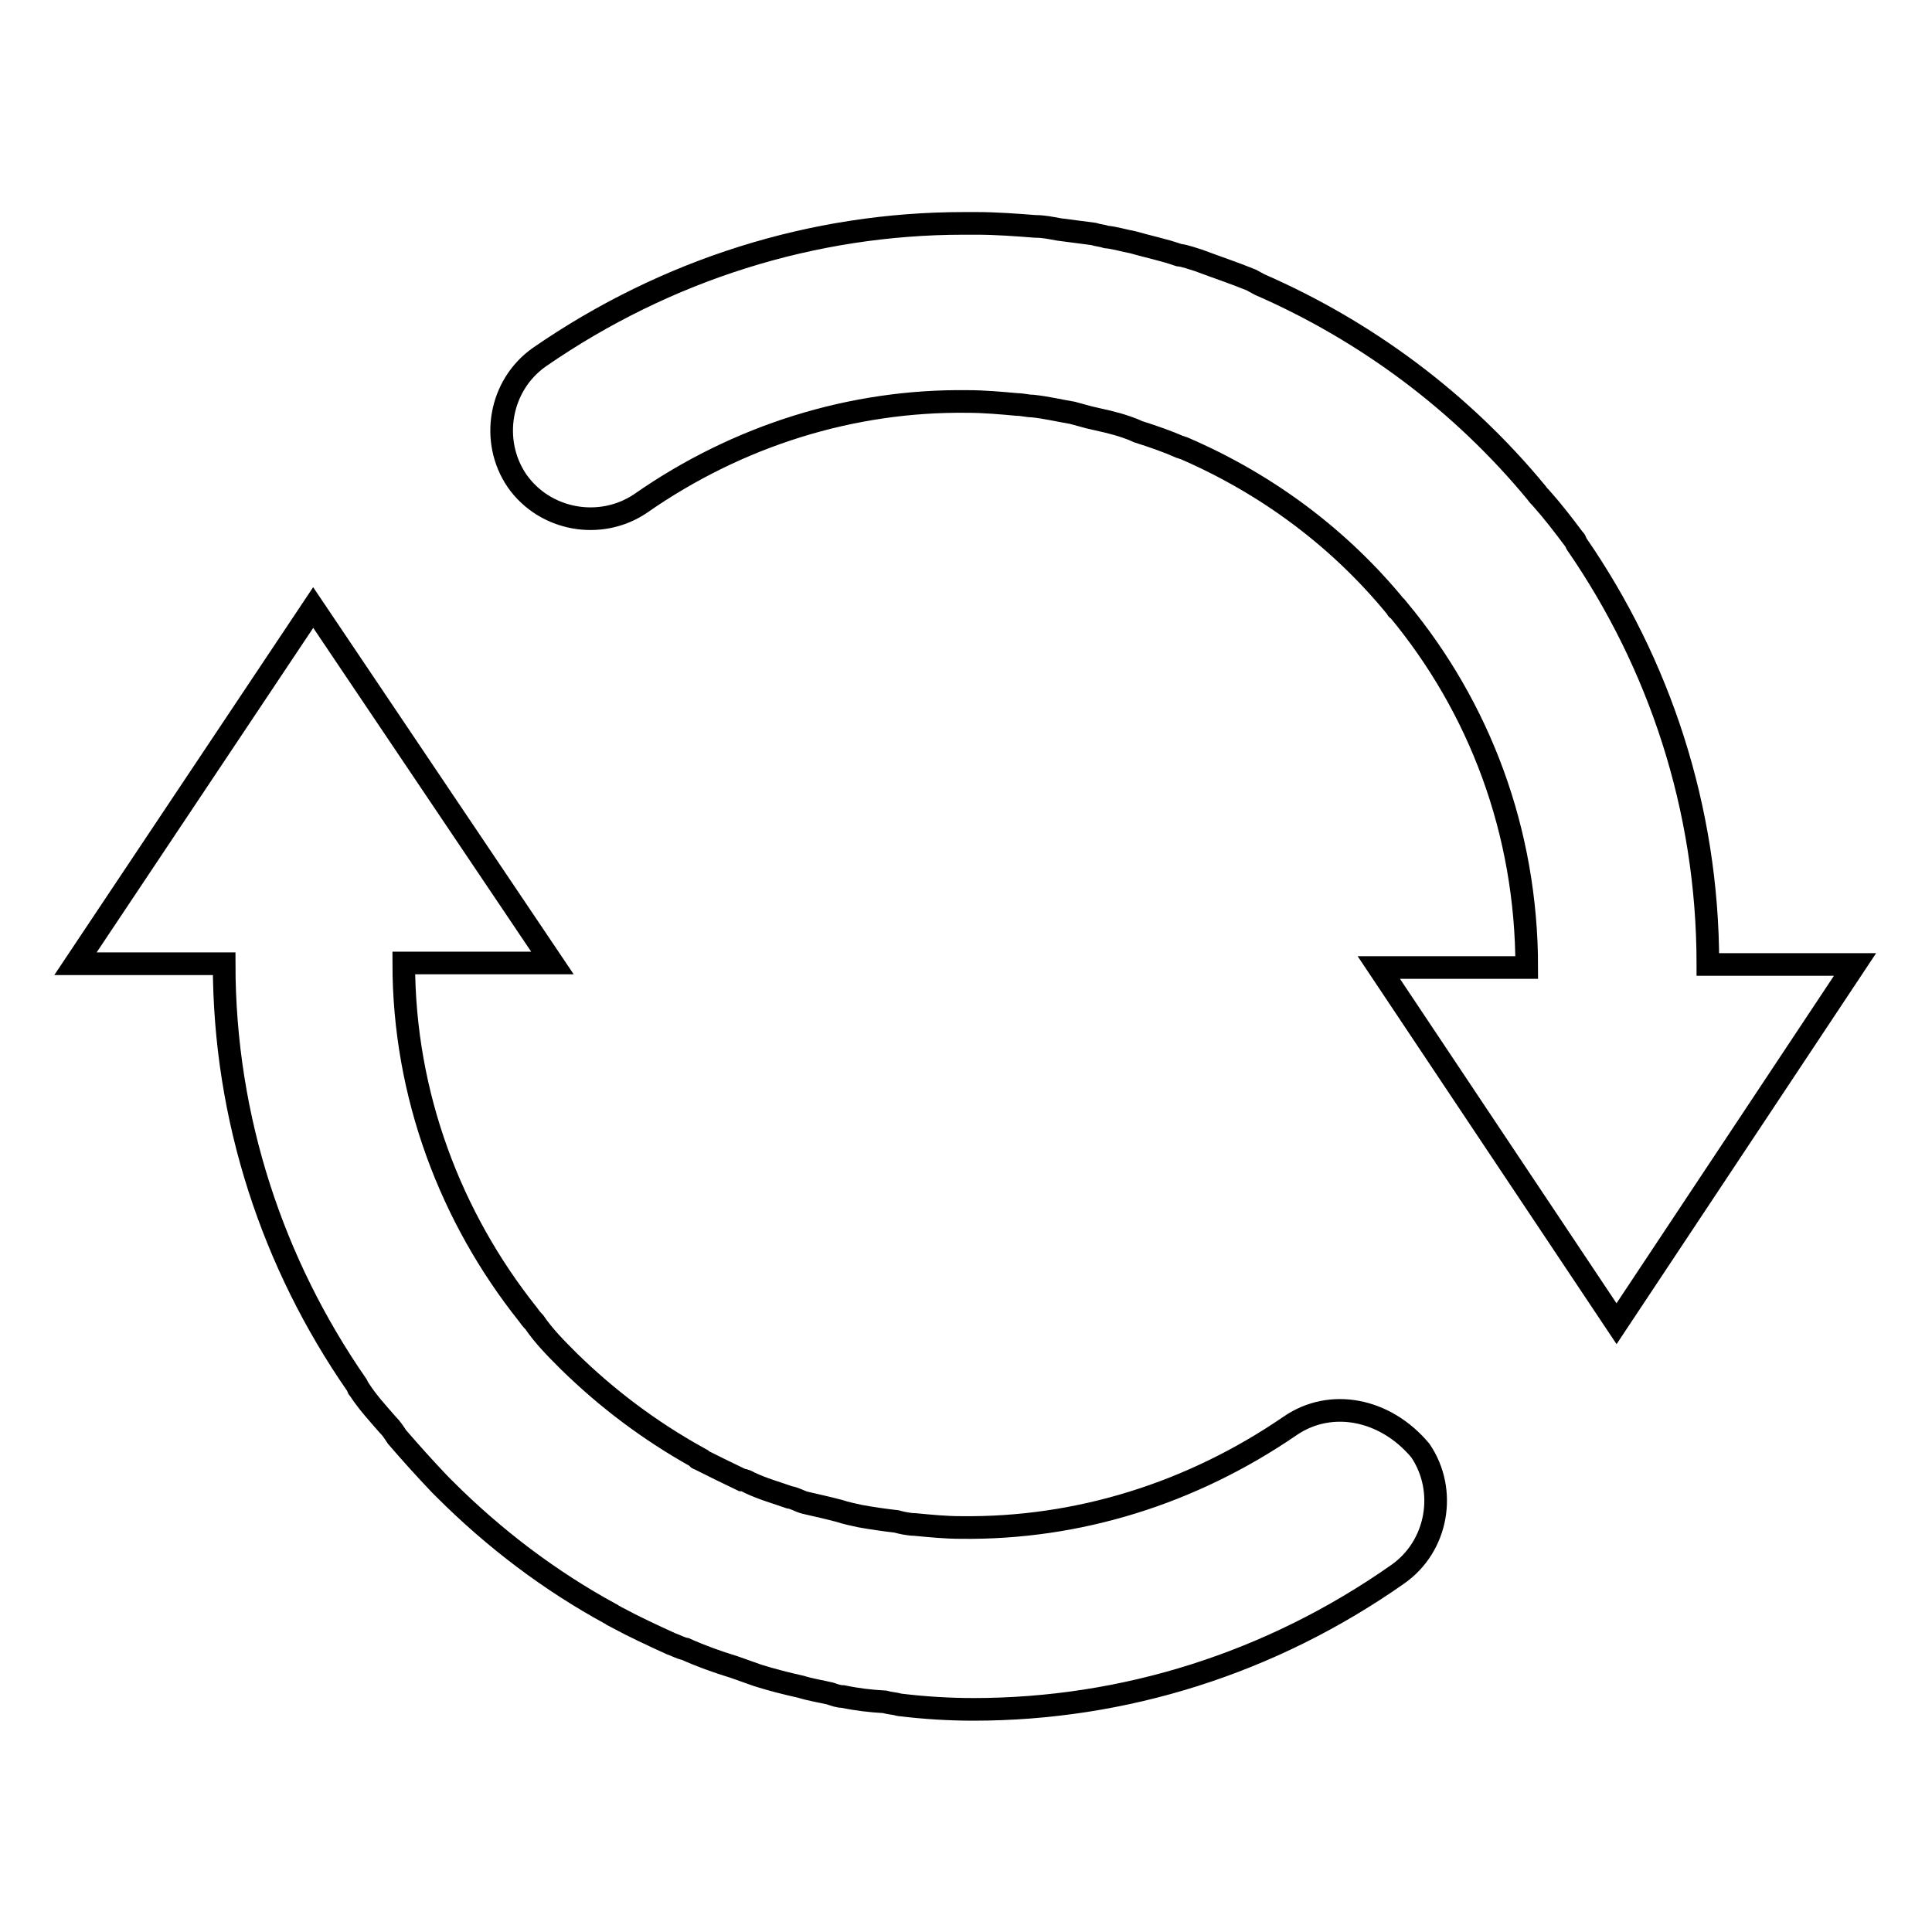 <?xml version="1.0" encoding="utf-8"?>
<!-- Svg Vector Icons : http://www.onlinewebfonts.com/icon -->
<!DOCTYPE svg PUBLIC "-//W3C//DTD SVG 1.1//EN" "http://www.w3.org/Graphics/SVG/1.1/DTD/svg11.dtd">
<svg version="1.1" xmlns="http://www.w3.org/2000/svg" xmlns:xlink="http://www.w3.org/1999/xlink" x="0px" y="0px" viewBox="0 0 256 256" enable-background="new 0 0 256 256" xml:space="preserve">
<g><g><path stroke-width="3" fill-opacity="0" stroke="#000000"  d="M171,188.9c-13.1,9-28.2,13.7-43.7,13.5c-2,0-4-0.2-6.1-0.4c-0.7,0-1.7-0.2-2.4-0.4c-1.7-0.2-3.1-0.4-4.8-0.7c-0.9-0.2-1.9-0.4-2.8-0.7c-1.5-0.4-2.9-0.7-4.6-1.1c-0.7-0.2-1.3-0.6-2-0.7c-1.7-0.6-3.5-1.1-5.2-1.9c-0.4-0.2-0.7-0.4-1.1-0.4c-1.9-0.9-3.9-1.9-5.7-2.8c0,0-0.2,0-0.2-0.2c-6.3-3.5-12-7.8-17-12.7l-0.2-0.2c-1.5-1.5-3.1-3.1-4.4-5c-0.4-0.4-0.6-0.7-0.9-1.1c-10.1-12.7-16.4-28.9-16.4-46.5h19.7L41.5,80.5L10,127.7h19.7c0,20.6,6.5,39.8,17.5,55.7c0.2,0.2,0.2,0.6,0.4,0.7c1.1,1.7,2.4,3.1,3.7,4.6c0.6,0.6,0.9,1.1,1.3,1.7c1.9,2.2,3.7,4.2,5.7,6.3c0.2,0.2,0.4,0.4,0.6,0.6c6.6,6.6,14,12.2,22.1,16.6c0.2,0.2,0.4,0.2,0.7,0.4c2.4,1.3,4.8,2.4,7.2,3.5c0.6,0.2,1.3,0.6,1.9,0.7c2,0.9,4.2,1.7,6.5,2.4c1.1,0.4,2,0.7,3.1,1.1c1.9,0.6,3.9,1.1,5.7,1.5c1.3,0.4,2.6,0.6,3.9,0.9c0.6,0.2,1.1,0.4,1.7,0.4c1.9,0.4,3.7,0.6,5.5,0.7c0.7,0.2,1.3,0.2,2,0.4c3.3,0.4,6.6,0.6,9.8,0.6c19.9,0,39.4-6.1,56.2-17.9c5.3-3.7,6.6-11.1,3-16.4C183.5,186.6,176.3,185.3,171,188.9 M226.3,127.7c0-20.7-6.5-39.8-17.3-55.5c-0.2-0.2-0.2-0.6-0.4-0.7c-1.5-2-2.8-3.7-4.4-5.5c-0.2-0.2-0.4-0.4-0.6-0.7c-9.9-12-22.5-21.4-36.7-27.6c-0.4-0.2-0.7-0.4-1.1-0.6c-2.2-0.9-4.6-1.7-7-2.6c-0.7-0.2-1.7-0.6-2.6-0.7c-2-0.7-4-1.1-6.1-1.7c-1.1-0.2-2.4-0.6-3.5-0.7c-0.6-0.2-1.1-0.2-1.7-0.4c-1.5-0.2-3.1-0.4-4.6-0.6c-1.1-0.2-2-0.4-3.1-0.4c-2.6-0.2-5.2-0.4-7.8-0.4c-0.6,0-0.9,0-1.5,0h-0.2c-19.9,0-39.4,6.1-56.2,17.7c-5.3,3.7-6.6,11.1-3,16.4c3.7,5.3,11.1,6.6,16.4,3c12.9-9,28-13.7,43.3-13.5c2.2,0,4.4,0.2,6.6,0.4c0.7,0,1.3,0.2,2,0.2c1.9,0.2,3.5,0.6,5.3,0.9c0.7,0.2,1.5,0.4,2.2,0.6c1.7,0.4,3.3,0.7,5,1.3c0.6,0.2,1.1,0.4,1.5,0.6c1.9,0.6,3.9,1.3,5.5,2c0.2,0,0.4,0.2,0.6,0.2c11.1,4.8,20.7,12,28.2,21.2c0,0,0,0.2,0.2,0.2c10.7,12.9,17,29.3,17,47.4h-19.6l31.5,47.2l31.6-47.6H226.3L226.3,127.7z"/></g></g>
</svg>